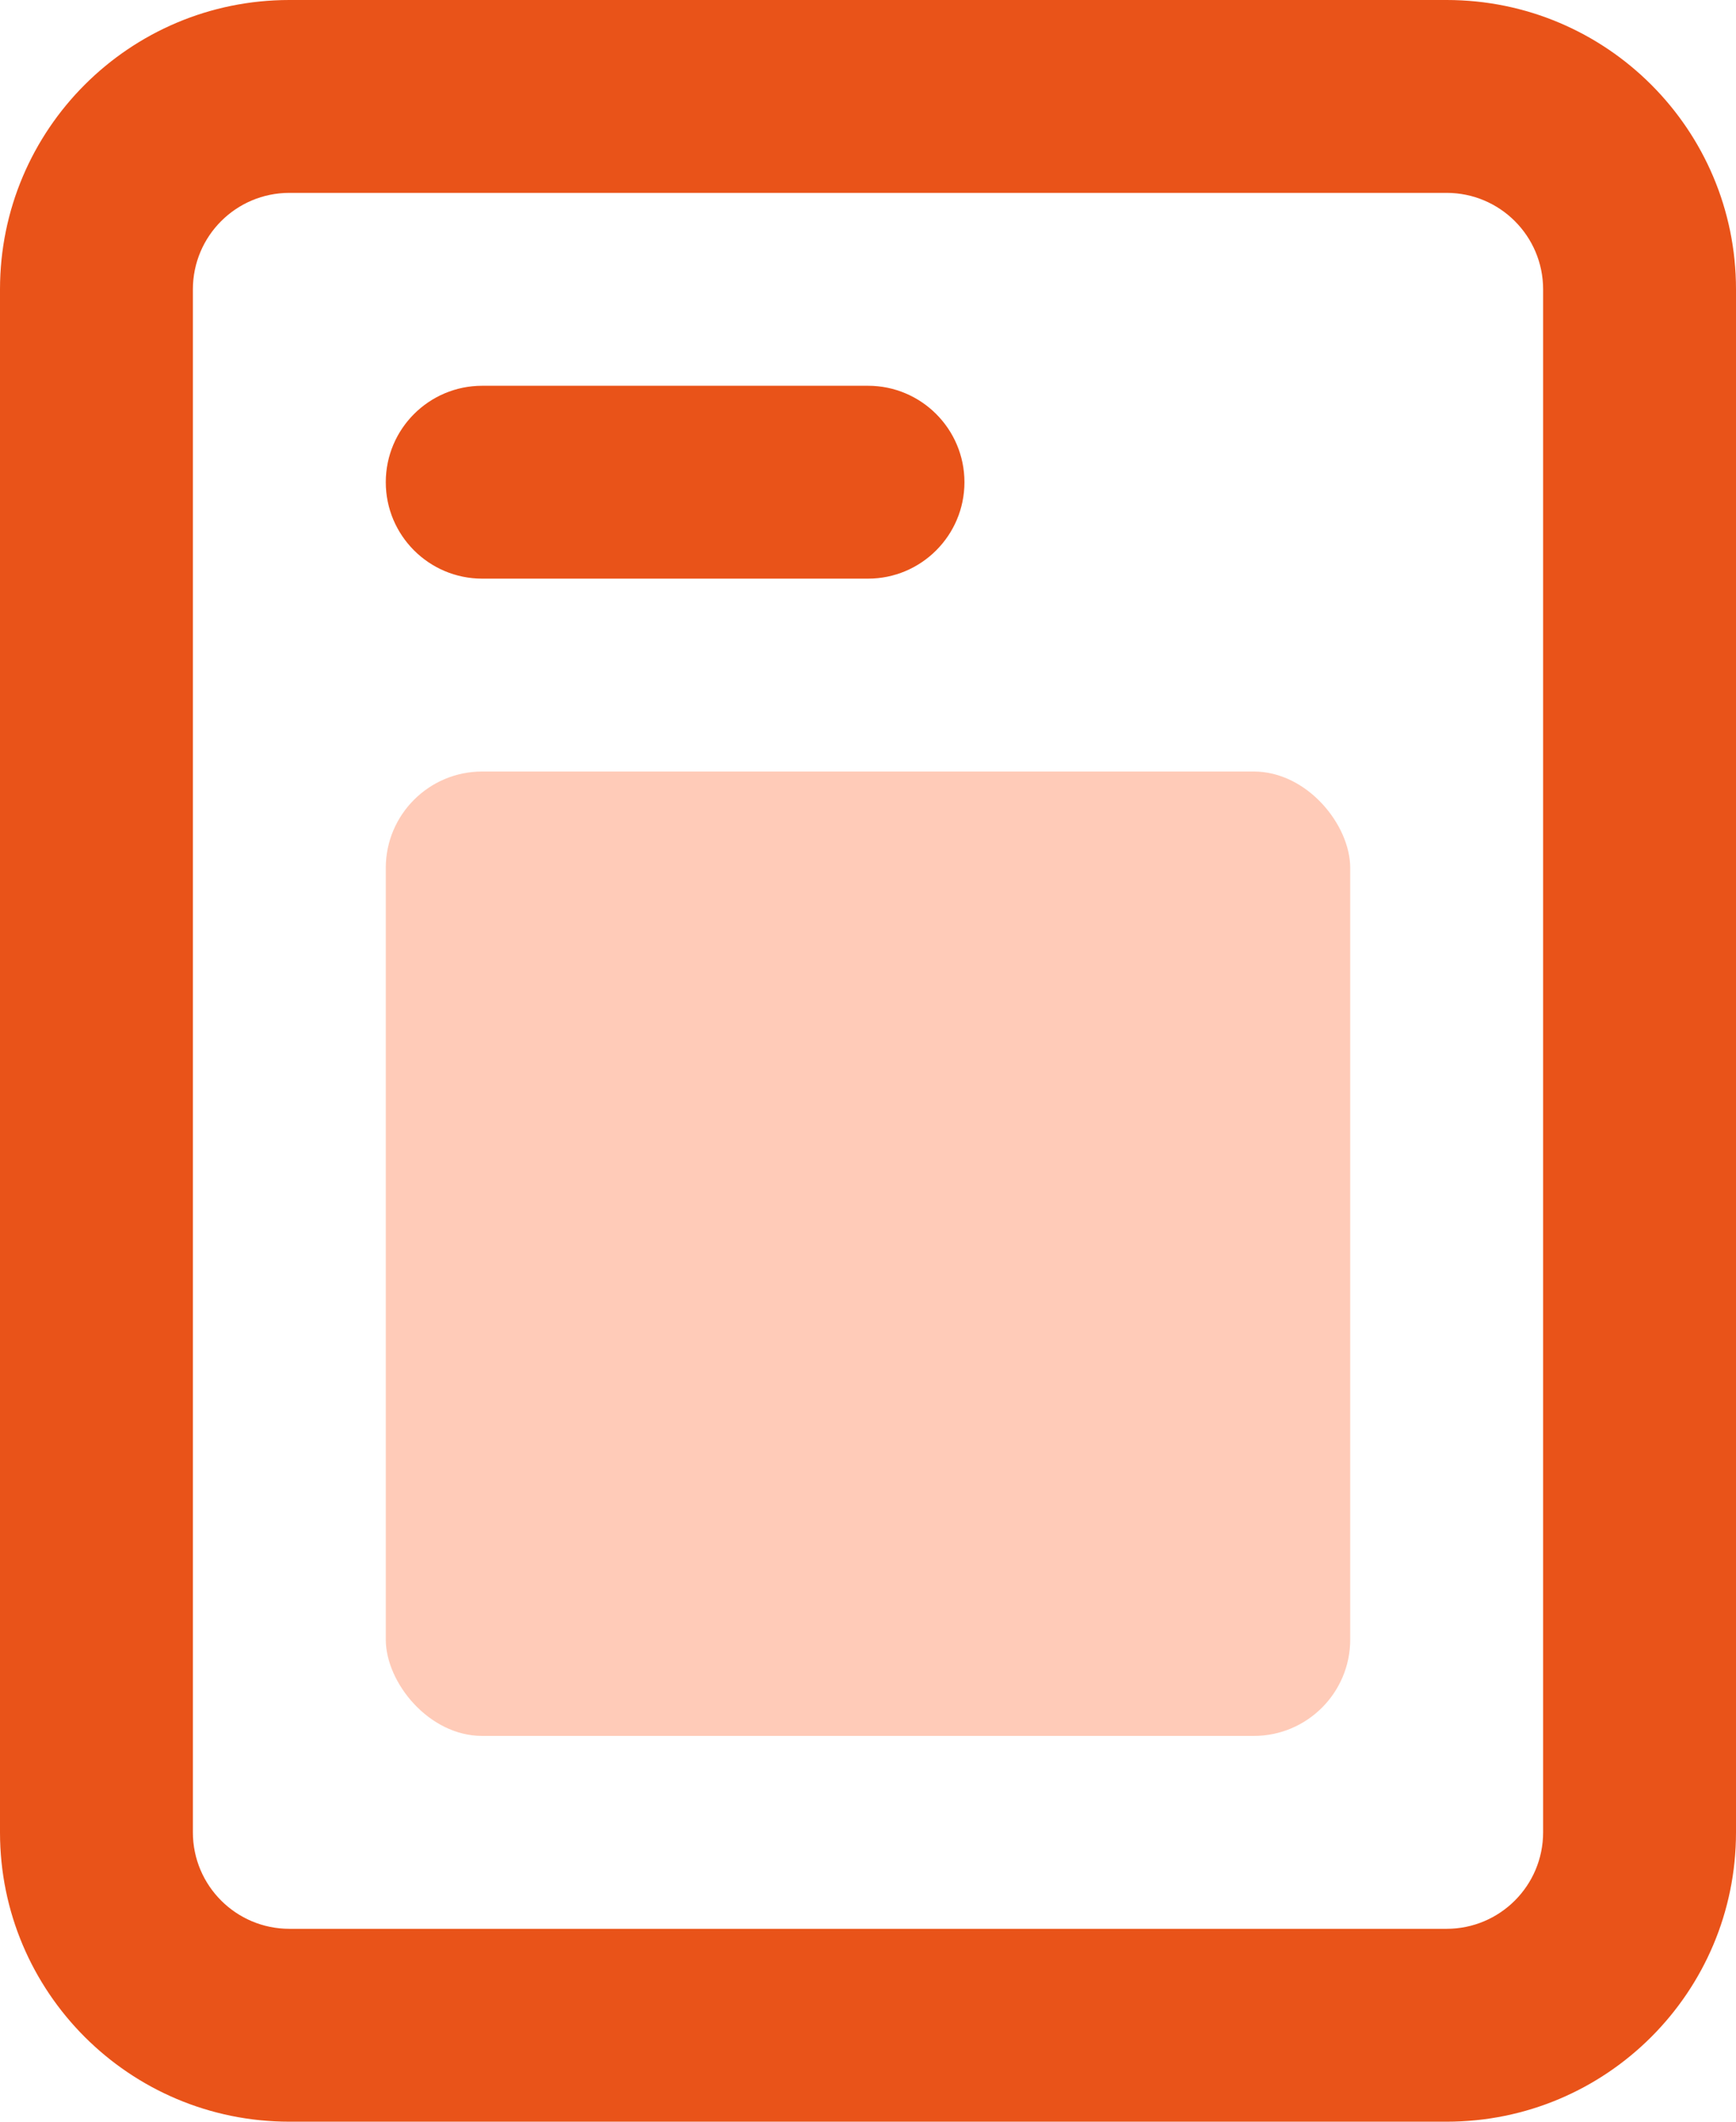 <?xml version="1.0" encoding="UTF-8"?>
<svg width="18px" height="22px" viewBox="0 0 18 22" version="1.1" xmlns="http://www.w3.org/2000/svg" xmlns:xlink="http://www.w3.org/1999/xlink">
    <title>E4C10D7F-113B-4AEF-9A1B-12284201ED58</title>
    <g id="Desktop" stroke="none" stroke-width="1" fill="none" fill-rule="evenodd">
        <g id="Home" transform="translate(-1055, -801)">
            <g id="Nav" transform="translate(92, 768)">
                <g id="actus" transform="translate(963, 33)">
                    <rect id="Rectangle" fill="#FF9972" fill-rule="nonzero" opacity="0.5" x="4" y="8" width="10" height="10" rx="1"></rect>
                    <path d="M15,2 L3,2 C2.448,2 2,2.448 2,3 L2,19 C2,19.552 2.448,20 3,20 L15,20 C15.552,20 16,19.552 16,19 L16,3 C16,2.448 15.552,2 15,2 Z M3,0 C1.343,0 0,1.343 0,3 L0,19 C0,20.657 1.343,22 3,22 L15,22 C16.657,22 18,20.657 18,19 L18,3 C18,1.343 16.657,0 15,0 L3,0 Z" id="Shape" fill="#E95319"></path>
                    <path d="M4,5 C4,4.448 4.448,4 5,4 L9,4 C9.552,4 10,4.448 10,5 C10,5.552 9.552,6 9,6 L5,6 C4.448,6 4,5.552 4,5 Z" id="Path" fill="#E95319" fill-rule="nonzero"></path>
                </g>
            </g>
        </g>
    </g>
</svg>